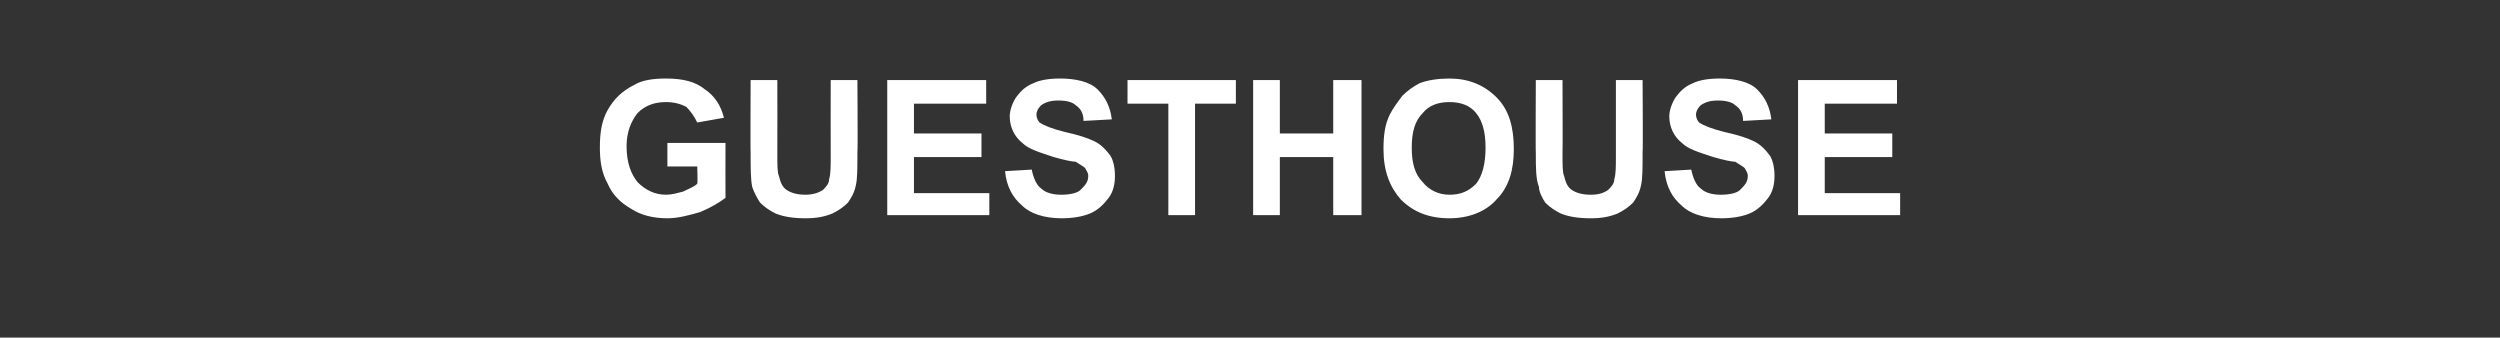 <?xml version="1.0" standalone="no"?><!DOCTYPE svg PUBLIC "-//W3C//DTD SVG 1.1//EN" "http://www.w3.org/Graphics/SVG/1.1/DTD/svg11.dtd"><svg xmlns="http://www.w3.org/2000/svg" version="1.1" width="159.2px" height="21.5px" viewBox="0 -5 159.2 21.5" style="top:-5px"><rect x="0" y="-5" width="159.2" height="21.5" fill="#333333" stroke="none"/><desc>GUESTHOUSE</desc><defs/><g id="Polygon40719"><path d="m42.5 5.6l0-1.5l3.7 0c0 0-.01 3.45 0 3.5c-.4.3-.9.6-1.6.9c-.7.2-1.4.4-2.1.4c-.9 0-1.7-.2-2.3-.6c-.7-.4-1.2-.9-1.5-1.6c-.4-.7-.5-1.5-.5-2.3c0-.9.1-1.7.5-2.4c.4-.7.9-1.2 1.7-1.6c.5-.3 1.2-.4 2-.4c1.1 0 1.9.2 2.5.7c.6.4 1 1 1.2 1.8c0 0-1.7.3-1.7.3c-.2-.4-.4-.7-.7-1c-.4-.2-.8-.3-1.3-.3c-.7 0-1.3.2-1.8.7c-.4.5-.7 1.2-.7 2.1c0 1.1.3 1.8.7 2.3c.5.5 1.1.8 1.8.8c.4 0 .7-.1 1.1-.2c.4-.2.7-.3.9-.5c.04-.03 0-1.1 0-1.1l-1.9 0zm5.3-5.5l1.7 0c0 0 .01 4.7 0 4.7c0 .7 0 1.2.1 1.4c.1.4.2.7.5.9c.3.2.7.3 1.2.3c.4 0 .8-.1 1.1-.3c.2-.2.4-.4.4-.7c.1-.3.1-.8.1-1.5c-.01 0 0-4.8 0-4.8l1.7 0c0 0 .03 4.56 0 4.6c0 1 0 1.7-.1 2.1c-.1.5-.3.8-.5 1.1c-.3.3-.6.5-1 .7c-.5.2-1 .3-1.7.3c-.8 0-1.4-.1-1.9-.3c-.4-.2-.7-.4-1-.7c-.2-.3-.4-.7-.5-1c-.1-.5-.1-1.2-.1-2.2c-.02.03 0-4.6 0-4.6zm8.7 8.6l0-8.6l6.3 0l0 1.5l-4.6 0l0 1.9l4.3 0l0 1.5l-4.3 0l0 2.3l4.8 0l0 1.4l-6.5 0zm7.5-2.8c0 0 1.7-.1 1.7-.1c.1.5.3 1 .6 1.2c.3.3.8.4 1.3.4c.5 0 1-.1 1.2-.3c.3-.3.5-.5.5-.9c0-.2-.1-.3-.2-.5c-.1-.1-.3-.2-.6-.4c-.2 0-.7-.1-1.4-.3c-.9-.3-1.6-.5-2-.9c-.5-.4-.8-1-.8-1.7c0-.4.2-.9.4-1.2c.3-.4.6-.7 1.1-.9c.4-.2 1-.3 1.7-.3c1 0 1.9.2 2.4.7c.5.5.8 1.1.9 1.9c0 0-1.8.1-1.8.1c0-.5-.2-.8-.5-1c-.2-.2-.6-.3-1.1-.3c-.5 0-.8.1-1.1.3c-.2.2-.3.4-.3.6c0 .2.1.4.2.5c.3.2.8.4 1.6.6c.9.2 1.5.4 1.9.6c.4.2.7.5 1 .9c.2.3.3.8.3 1.3c0 .5-.1 1-.4 1.4c-.3.4-.7.8-1.2 1c-.5.2-1.1.3-1.8.3c-1.1 0-2-.3-2.5-.8c-.6-.5-1-1.2-1.1-2.2zm10.4 2.8l0-7.1l-2.6 0l0-1.5l6.9 0l0 1.5l-2.6 0l0 7.1l-1.7 0zm5.4 0l0-8.6l1.7 0l0 3.4l3.4 0l0-3.4l1.8 0l0 8.6l-1.8 0l0-3.7l-3.4 0l0 3.7l-1.7 0zm8.3-4.2c0-.9.1-1.6.4-2.2c.2-.4.5-.8.8-1.2c.3-.3.7-.6 1.1-.8c.5-.2 1.2-.3 1.9-.3c1.2 0 2.2.4 3 1.2c.8.8 1.1 1.9 1.1 3.3c0 1.3-.3 2.4-1.1 3.2c-.7.8-1.8 1.2-3 1.2c-1.3 0-2.3-.4-3.1-1.2c-.7-.8-1.1-1.8-1.1-3.2zm1.8-.1c0 1 .2 1.7.7 2.2c.4.5 1 .8 1.7.8c.7 0 1.2-.2 1.7-.7c.4-.5.6-1.3.6-2.3c0-1-.2-1.7-.6-2.2c-.4-.5-1-.7-1.7-.7c-.7 0-1.3.2-1.7.7c-.5.5-.7 1.2-.7 2.2zm7.9-4.3l1.7 0c0 0 .02 4.7 0 4.7c0 .7 0 1.2.1 1.4c.1.4.2.7.5.9c.3.2.7.3 1.2.3c.5 0 .8-.1 1.1-.3c.2-.2.4-.4.4-.7c.1-.3.1-.8.1-1.5c0 0 0-4.8 0-4.8l1.7 0c0 0 .03 4.56 0 4.6c0 1 0 1.7-.1 2.1c-.1.5-.3.8-.5 1.1c-.3.3-.6.5-1 .7c-.5.2-1 .3-1.7.3c-.8 0-1.4-.1-1.9-.3c-.4-.2-.7-.4-1-.7c-.2-.3-.4-.7-.4-1c-.2-.5-.2-1.2-.2-2.2c-.02.03 0-4.6 0-4.6zm8.2 5.8c0 0 1.7-.1 1.7-.1c.1.5.3 1 .6 1.2c.3.3.8.4 1.3.4c.5 0 1-.1 1.2-.3c.3-.3.5-.5.5-.9c0-.2-.1-.3-.2-.5c-.1-.1-.3-.2-.6-.4c-.2 0-.7-.1-1.4-.3c-.9-.3-1.6-.5-2-.9c-.5-.4-.8-1-.8-1.7c0-.4.2-.9.4-1.2c.3-.4.6-.7 1.1-.9c.4-.2 1-.3 1.7-.3c1 0 1.9.2 2.4.7c.5.5.8 1.1.9 1.9c0 0-1.8.1-1.8.1c0-.5-.2-.8-.5-1c-.2-.2-.6-.3-1.1-.3c-.5 0-.8.1-1.1.3c-.2.2-.3.4-.3.6c0 .2.1.4.2.5c.3.2.8.4 1.6.6c.9.2 1.5.4 1.9.6c.4.2.7.5 1 .9c.2.3.3.8.3 1.3c0 .5-.1 1-.4 1.4c-.3.4-.7.8-1.2 1c-.5.2-1.1.3-1.8.3c-1.1 0-2-.3-2.5-.8c-.6-.5-1-1.2-1.1-2.2zm8.5 2.8l0-8.6l6.3 0l0 1.5l-4.6 0l0 1.9l4.3 0l0 1.5l-4.3 0l0 2.3l4.8 0l0 1.4l-6.5 0z" stroke="none" fill="#fff"/></g></svg>